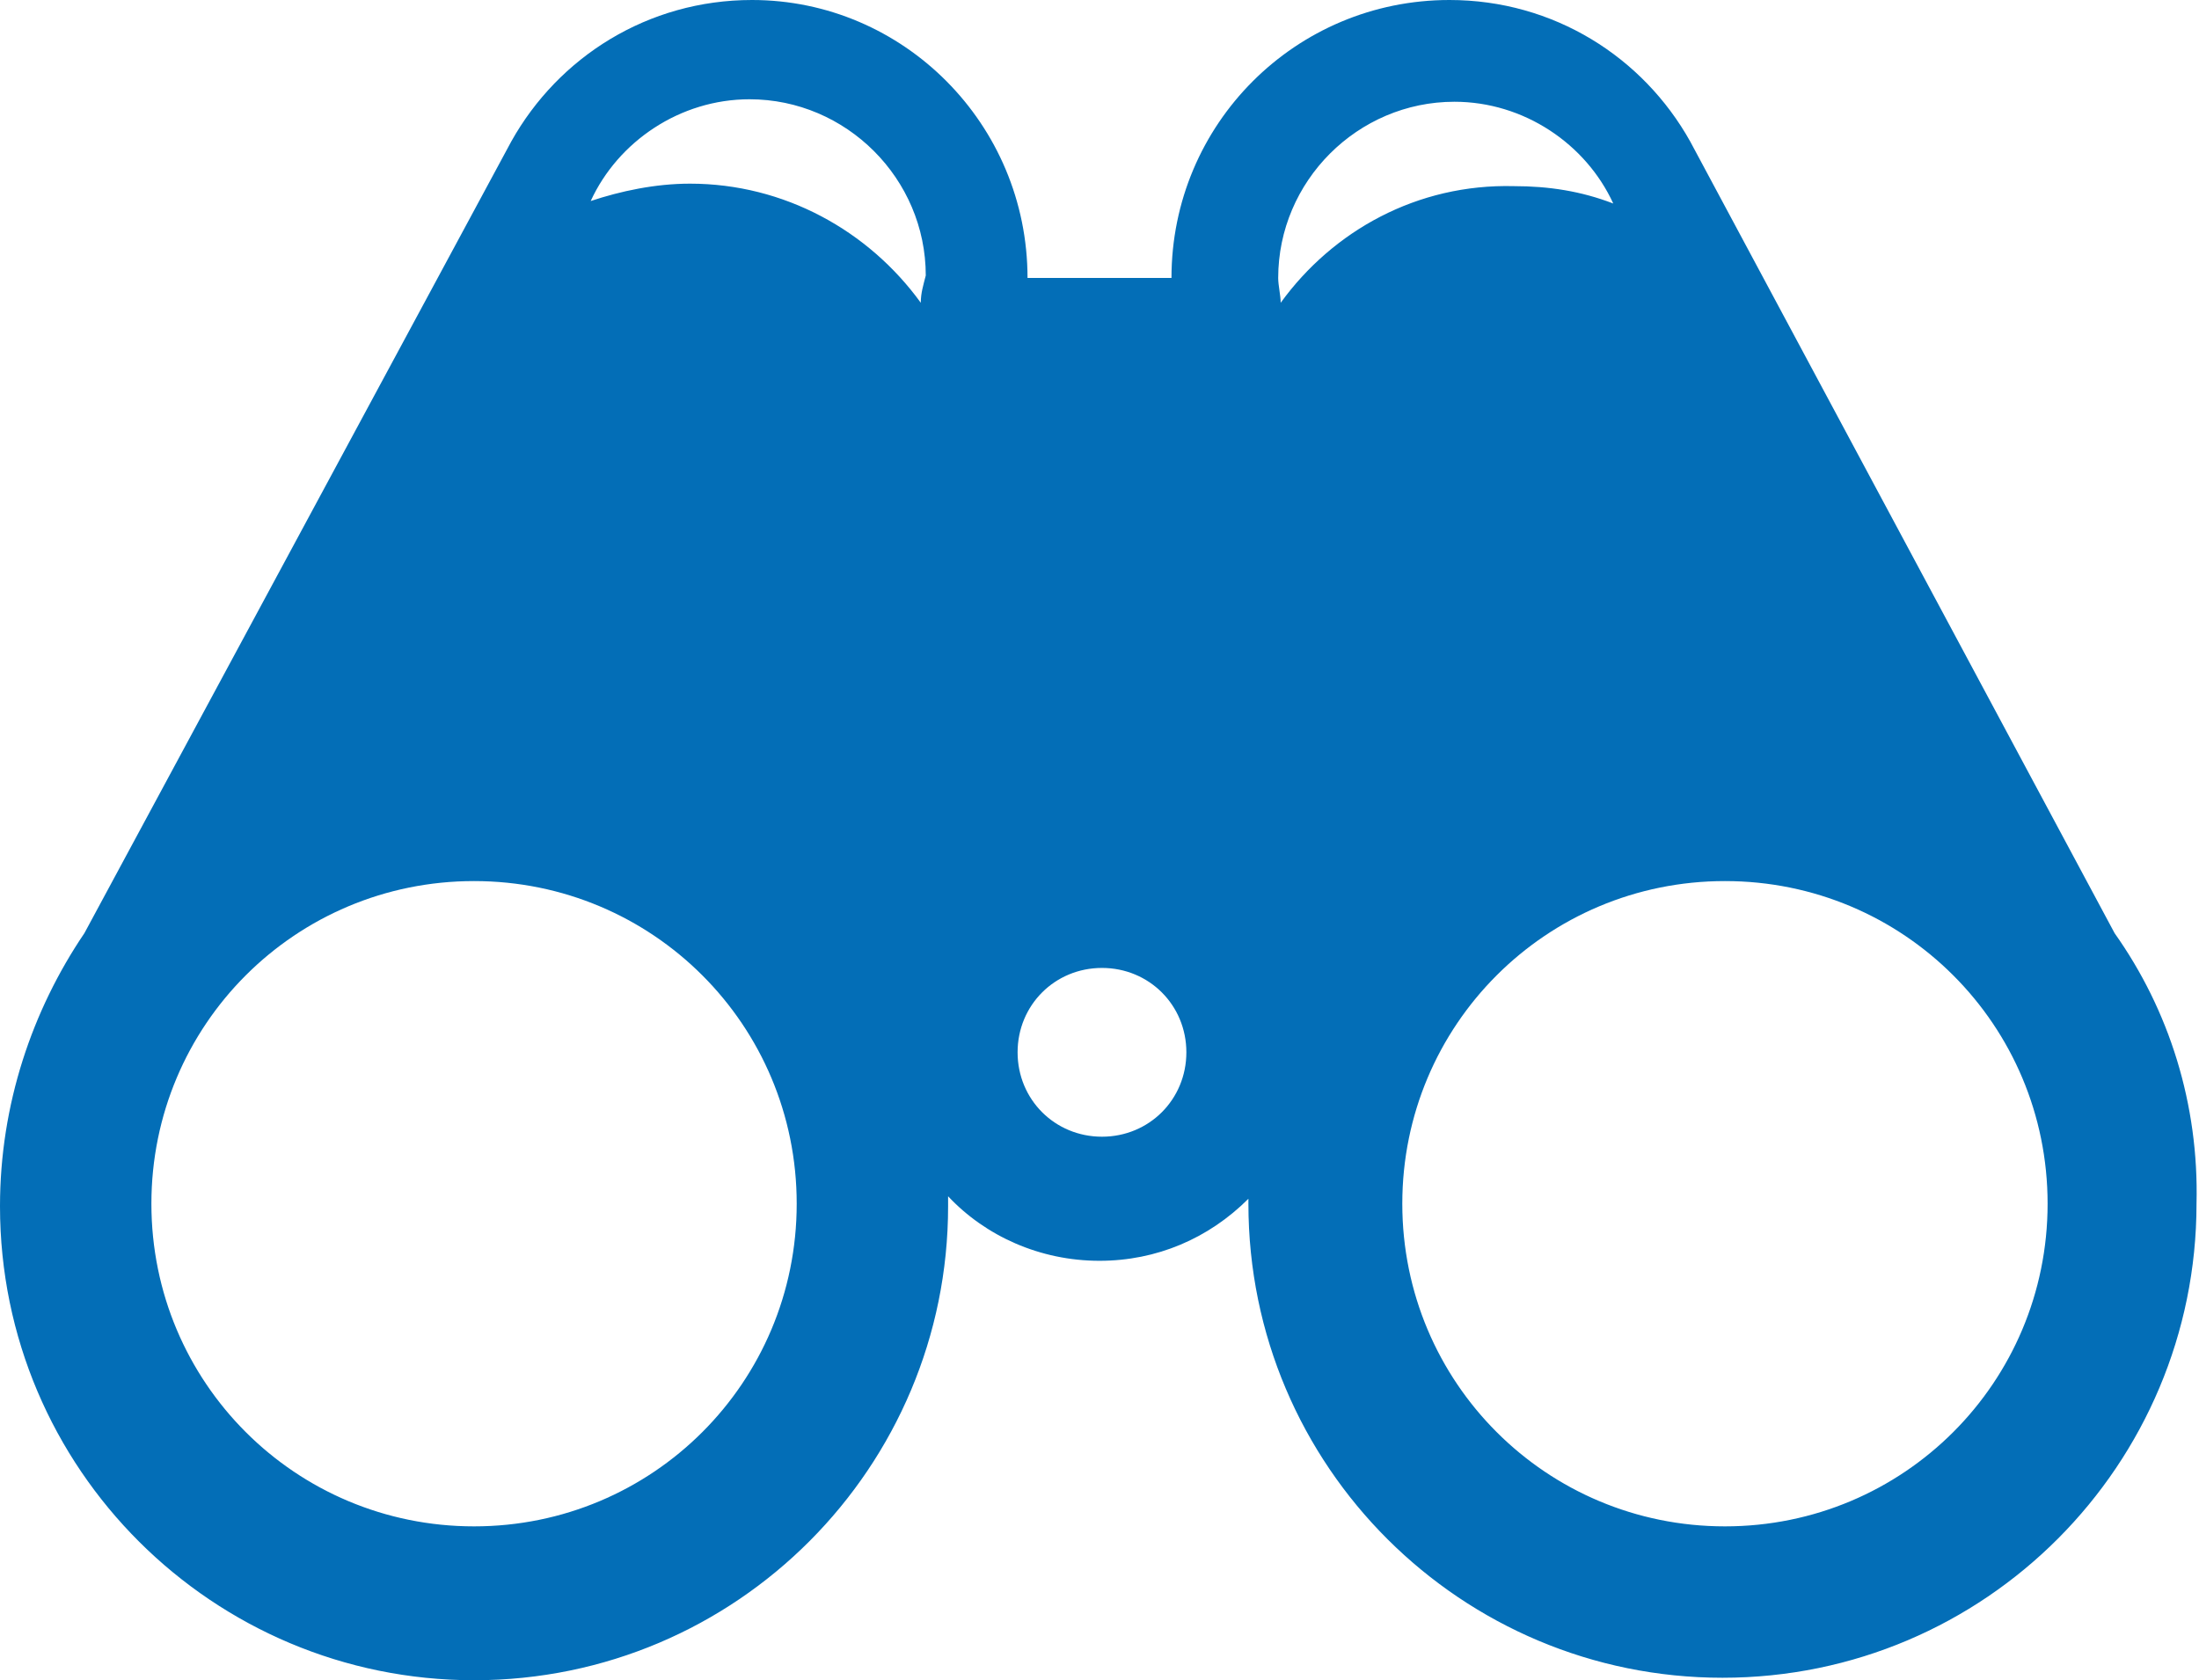 <?xml version="1.0" encoding="utf-8"?>
<!-- Generator: Adobe Illustrator 27.4.1, SVG Export Plug-In . SVG Version: 6.00 Build 0)  -->
<svg version="1.1" xmlns="http://www.w3.org/2000/svg" xmlns:xlink="http://www.w3.org/1999/xlink" x="0px" y="0px"
	 viewBox="0 0 88.6 67.7" style="enable-background:new 0 0 88.6 67.7;" xml:space="preserve">
<style type="text/css">
	.st0{fill:#036EB7;}
</style>
<g id="レイヤー_1">
</g>
<g id="ワイヤー">
	<path class="st0" d="M85.2,37.6L68.1,5.7l0,0C66.2,2.3,62.6,0,58.4,0c-6.2,0-11.2,5-11.2,11.2h-5.8C41.4,5,36.4,0,30.3,0
		c-4.2,0-7.8,2.3-9.7,5.7l0,0L3.4,37.6C1.3,40.7,0,44.5,0,48.6c0,10.6,8.6,19.1,19.1,19.1c10.6,0,19.1-8.6,19.1-19.1
		c0,0,0-0.1,0-0.1l0-0.3c1.5,1.6,3.7,2.6,6.1,2.6c2.3,0,4.4-0.9,6-2.5l0,0.1c0,0,0,0.1,0,0.1c0,10.6,8.6,19.1,19.1,19.1
		c10.6,0,19.1-8.6,19.1-19.1C88.6,44.5,87.4,40.7,85.2,37.6z M19.1,61.5c-7.2,0-13-5.8-13-13c0-7.2,5.8-13,13-13s13,5.8,13,13
		C32.1,55.7,26.3,61.5,19.1,61.5z M37.1,12.2c-2.1-2.9-5.5-4.8-9.3-4.8c-1.4,0-2.8,0.3-4,0.7c1.1-2.4,3.6-4.1,6.4-4.1
		c3.9,0,7.1,3.2,7.1,7.1C37.2,11.5,37.1,11.8,37.1,12.2z M44.4,45.8c-1.9,0-3.4-1.5-3.4-3.4c0-1.9,1.5-3.4,3.4-3.4
		c1.9,0,3.4,1.5,3.4,3.4C47.8,44.3,46.3,45.8,44.4,45.8z M51.6,12.2c0-0.3-0.1-0.7-0.1-1c0-3.9,3.2-7.1,7.1-7.1
		c2.8,0,5.3,1.7,6.4,4.1c-1.3-0.5-2.6-0.7-4-0.7C57.1,7.4,53.7,9.3,51.6,12.2z M69.5,61.5c-7.2,0-13-5.8-13-13c0-7.2,5.8-13,13-13
		c7.2,0,13,5.8,13,13C82.5,55.7,76.7,61.5,69.5,61.5z"/>
</g>
</svg>
